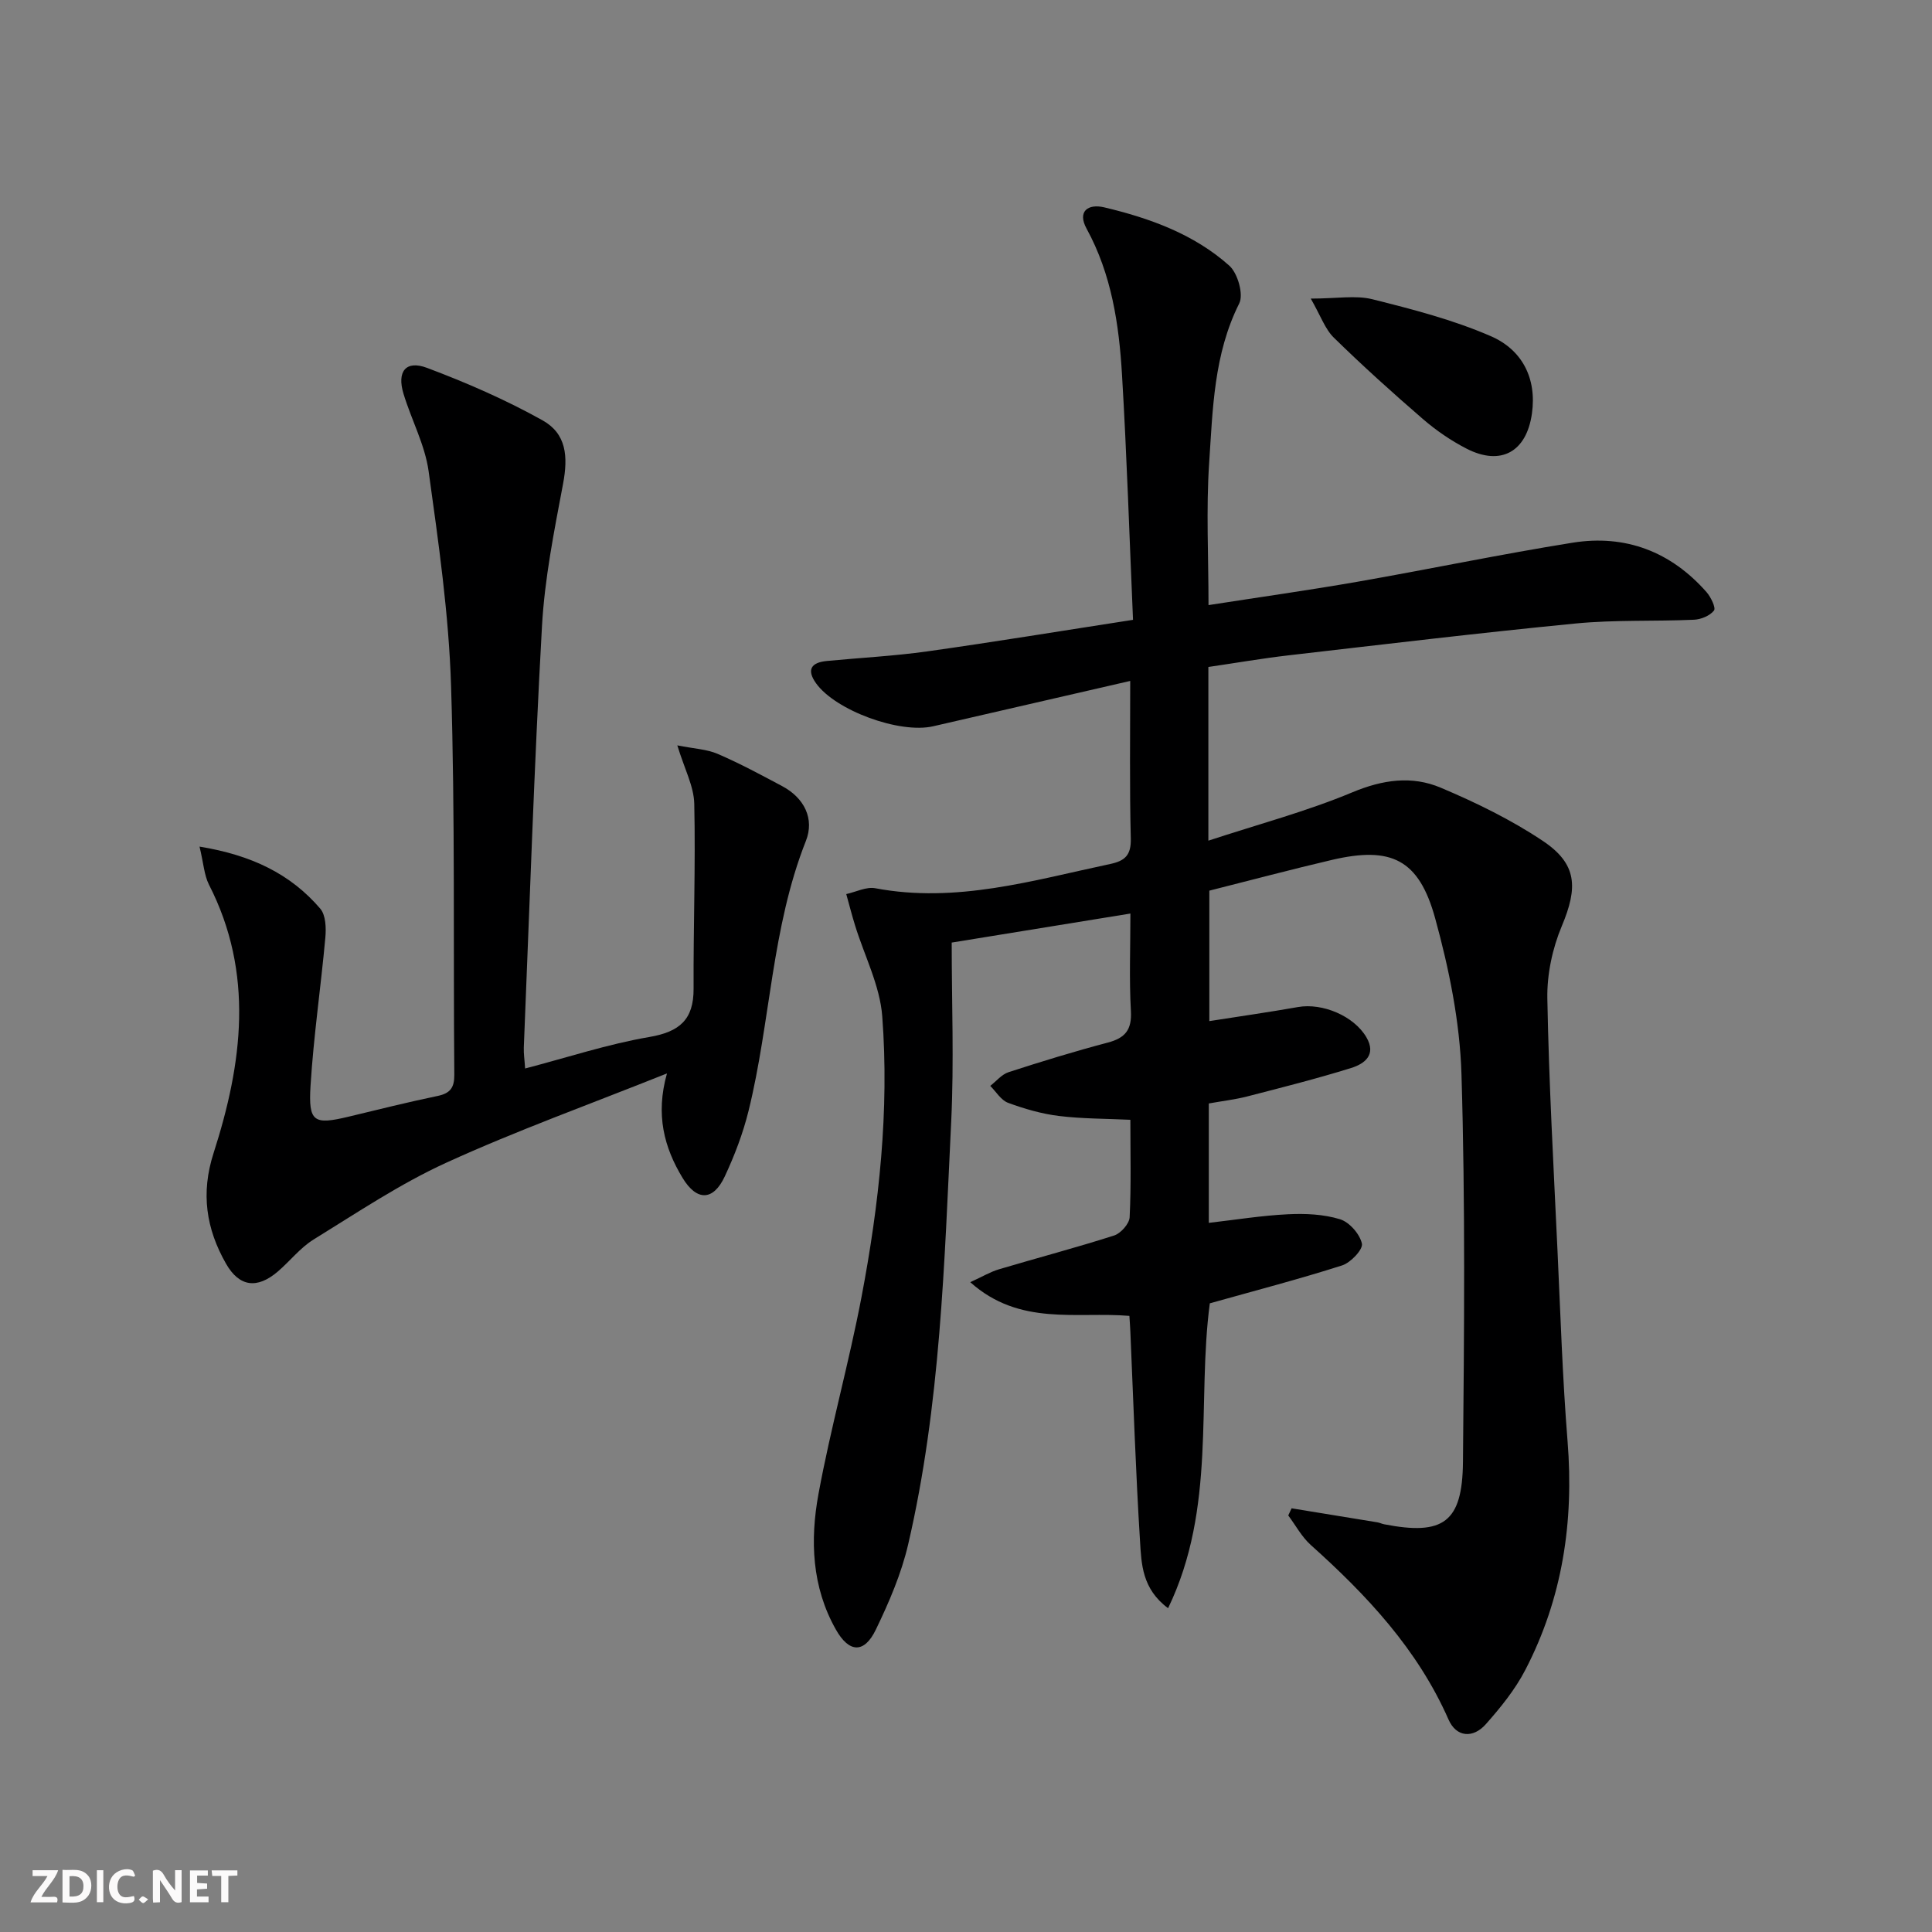 <svg enable-background="new 0 0 400 400" viewBox="0 0 400 400" xmlns="http://www.w3.org/2000/svg"><rect x="0" y="0" width="400" height="400" fill="#808080" stroke="none"/><g fill="#fbfafa"><path d="m37.59 393.81c-.92.31-1.52.05-2-.78-.7-1.2-1.52-2.34-2.47-3.78v4.59c-.55.03-.95.05-1.41.07-.03-.37-.06-.64-.06-.91 0-1.91 0-3.81 0-5.7 1.13-.41 1.77-.03 2.29.91.62 1.11 1.38 2.14 2.31 3.19v-4.2h1.35v6.61z"/><path d="m12.94 393.88v-6.75c1.9.19 3.93-.54 5.37 1.29.8 1.01.78 2.88.03 3.97-1.37 1.97-3.4 1.51-5.4 1.49m1.45-1.22c2.04.12 2.92-.58 2.89-2.21-.03-1.51-.98-2.19-2.89-2z"/><path d="m11.81 393.87h-5.49c.68-2.18 2.47-3.48 3.51-5.45h-3.08v-1.21h5.29c-.71 2.13-2.44 3.48-3.47 5.51.86 0 1.63.04 2.39-.01.79-.05 1.14.21.85 1.16"/><path d="m39.33 393.86v-6.61h3.7v1.07h-2.22v1.52c.68.04 1.34.09 2.07.13v1.07c-.72.05-1.38.09-2.1.14v1.48h2.4v1.19h-3.85z"/><path d="m27.71 388.56c-1.15-.3-2.46-.61-3.1.64-.37.73-.41 1.93-.06 2.67.63 1.35 1.99.93 3.17.68.35.94-.01 1.32-.93 1.46-1.62.25-3.05-.27-3.76-1.48-.73-1.25-.6-3.03.31-4.17.88-1.11 2.71-1.7 4-1.16.32.13.44.74.65 1.12-.1.08-.19.16-.28.24"/><path d="m49.15 387.24v1.07c-.59.02-1.17.05-1.87.08v5.44h-1.48v-5.44h-1.85c-.05-.4-.08-.73-.13-1.15z"/><path d="m20.06 387.21h1.33v6.62h-1.33z"/><path d="m30.68 393.25c-.49.38-.8.79-1.05.76-.32-.05-.6-.45-.9-.7.26-.24.51-.64.8-.67.29-.04.62.3 1.15.61"/></g><path d="m234 140.98c-14.01 3.23-27.41 6.31-40.81 9.39-6.93 1.59-20.21-3.27-24.24-8.91-2.02-2.83-.97-4.3 2.22-4.61 6.94-.67 13.93-1.02 20.83-1.99 13.93-1.96 27.82-4.25 42.58-6.53-.75-17.22-1.28-33.99-2.28-50.74-.62-10.46-2.16-20.79-7.34-30.26-1.94-3.55.27-5.2 3.66-4.4 9.43 2.24 18.56 5.53 25.89 12.07 1.74 1.55 3 5.95 2.06 7.82-5.28 10.52-5.48 21.89-6.23 33.09-.64 9.58-.13 19.24-.13 29.37 10.53-1.64 20.7-3.07 30.81-4.83 14.87-2.6 29.66-5.7 44.57-8.09 10.94-1.75 20.35 1.85 27.73 10.23.9 1.03 1.98 3.27 1.54 3.82-.85 1.08-2.69 1.84-4.16 1.9-8.13.36-16.33-.01-24.41.77-19.83 1.93-39.62 4.31-59.42 6.59-5.55.64-11.07 1.6-16.69 2.42v35.96c10.31-3.39 20.33-6.05 29.81-10.01 6.29-2.63 12.33-3.48 18.29-.96 7.3 3.08 14.55 6.62 21.13 11.01 7.16 4.78 7.3 9.65 3.94 17.65-1.94 4.62-3.08 9.99-2.99 14.99.32 17.45 1.3 34.89 2.11 52.34.61 13.12 1.03 26.27 2.08 39.36 1.33 16.63-1.05 32.5-8.76 47.33-2.11 4.07-5.11 7.77-8.17 11.22-2.62 2.96-6.09 2.73-7.71-.95-6.41-14.56-16.91-25.75-28.53-36.16-1.87-1.68-3.12-4.05-4.66-6.11.23-.49.46-.99.69-1.48 5.92.96 11.84 1.92 17.75 2.9.49.08.95.32 1.44.41 12.2 2.37 16.17-.39 16.29-12.88.25-26.79.5-53.59-.31-80.36-.33-10.81-2.57-21.77-5.45-32.24-3.37-12.24-9.13-14.93-21.35-12.08-8.4 1.96-16.73 4.19-25.4 6.37v27.01c6.31-.99 12.35-1.85 18.35-2.91 5.06-.9 11.59 1.84 14.17 6.26 2.13 3.65-.41 5.5-3.17 6.36-7.1 2.21-14.32 4.03-21.52 5.89-2.54.65-5.17.95-7.94 1.45v24.72c5.59-.64 10.97-1.52 16.39-1.78 3.59-.18 7.38-.01 10.77 1.03 1.95.6 4.11 3.07 4.54 5.05.26 1.2-2.32 3.94-4.1 4.51-8.98 2.87-18.11 5.24-27.39 7.85-2.71 20.39 1.41 42.32-8.64 63.12-5.4-4-5.52-9.18-5.81-13.88-.9-14.44-1.37-28.9-2-43.35-.04-.98-.12-1.96-.2-3.29-10.94-.92-22.71 2.19-32.95-6.98 2.51-1.14 4.13-2.12 5.89-2.65 7.95-2.37 15.99-4.48 23.89-7.01 1.38-.44 3.15-2.43 3.22-3.78.33-6.64.15-13.31.15-20.18-5.07-.24-9.97-.2-14.78-.79-3.58-.44-7.14-1.47-10.53-2.72-1.47-.54-2.48-2.3-3.7-3.51 1.26-.97 2.37-2.38 3.8-2.84 6.79-2.2 13.62-4.3 20.52-6.12 3.62-.95 5.02-2.64 4.8-6.54-.37-6.62-.1-13.27-.1-20.18-12.44 2.02-24.36 3.96-37 6.01 0 12.4.49 24.71-.1 36.96-1.42 29.36-2.22 58.82-8.91 87.62-1.41 6.08-3.96 12-6.69 17.65-2.4 4.99-5.53 4.86-8.27.02-5.01-8.84-5.37-18.55-3.61-28.11 2.52-13.69 6.32-27.15 8.92-40.83 3.64-19.15 5.75-38.56 4.28-58.04-.48-6.39-3.71-12.57-5.64-18.86-.66-2.13-1.21-4.3-1.81-6.45 2.01-.44 4.15-1.56 6.01-1.21 16.75 3.17 32.6-1.62 48.64-5.02 3.08-.65 4.33-1.85 4.26-5.22-.27-10.74-.12-21.52-.12-32.68z" fill="#000001"/><path d="m41.31 175.28c10.8 1.77 18.83 5.66 24.99 12.84 1.15 1.34 1.24 4 1.06 5.99-.93 10.25-2.44 20.46-3.07 30.73-.46 7.51.7 8.08 7.91 6.35 6.13-1.47 12.25-3.01 18.43-4.29 2.61-.55 3.45-1.74 3.43-4.39-.23-26.82.17-53.65-.67-80.45-.46-14.87-2.6-29.73-4.65-44.5-.76-5.48-3.57-10.65-5.2-16.04-1.4-4.61.48-7 4.86-5.36 8.18 3.07 16.28 6.6 23.9 10.85 4.97 2.77 5.35 7.47 4.27 13.19-1.84 9.76-3.81 19.59-4.36 29.47-1.62 29.04-2.57 58.12-3.76 87.19-.05 1.29.16 2.59.27 4.36 8.78-2.29 17.13-5.05 25.71-6.52 6.26-1.07 9.2-3.59 9.17-10-.06-12.76.42-25.53.14-38.29-.08-3.63-2.03-7.22-3.51-12.09 3.48.7 6.11.79 8.37 1.77 4.56 1.96 8.95 4.33 13.34 6.67 4.61 2.45 6.72 6.79 4.91 11.35-7.13 18.02-7.31 37.43-11.88 55.92-1.15 4.65-2.89 9.21-4.92 13.55-2.38 5.08-5.79 5.15-8.74.28-3.79-6.27-5.64-13.05-3.22-21.62-15.97 6.39-31.09 11.82-45.66 18.47-9.6 4.38-18.49 10.36-27.51 15.92-2.78 1.72-4.9 4.49-7.43 6.65-4.26 3.63-7.95 3.16-10.69-1.64-4.12-7.21-5.26-14.6-2.58-22.91 5.96-18.53 8.46-37.2-.97-55.6-.98-1.97-1.1-4.36-1.94-7.85z" fill="#000001"/><path d="m271.38 61.82c5.42 0 9.3-.73 12.77.14 8.31 2.08 16.71 4.25 24.53 7.65 6.38 2.77 9.53 8.62 8.49 16.01-1.12 7.94-6.43 10.91-13.53 7.27-3.23-1.66-6.31-3.77-9.06-6.15-6.29-5.43-12.47-11.01-18.41-16.82-1.82-1.77-2.72-4.49-4.79-8.1z" fill="#000001"/></svg>